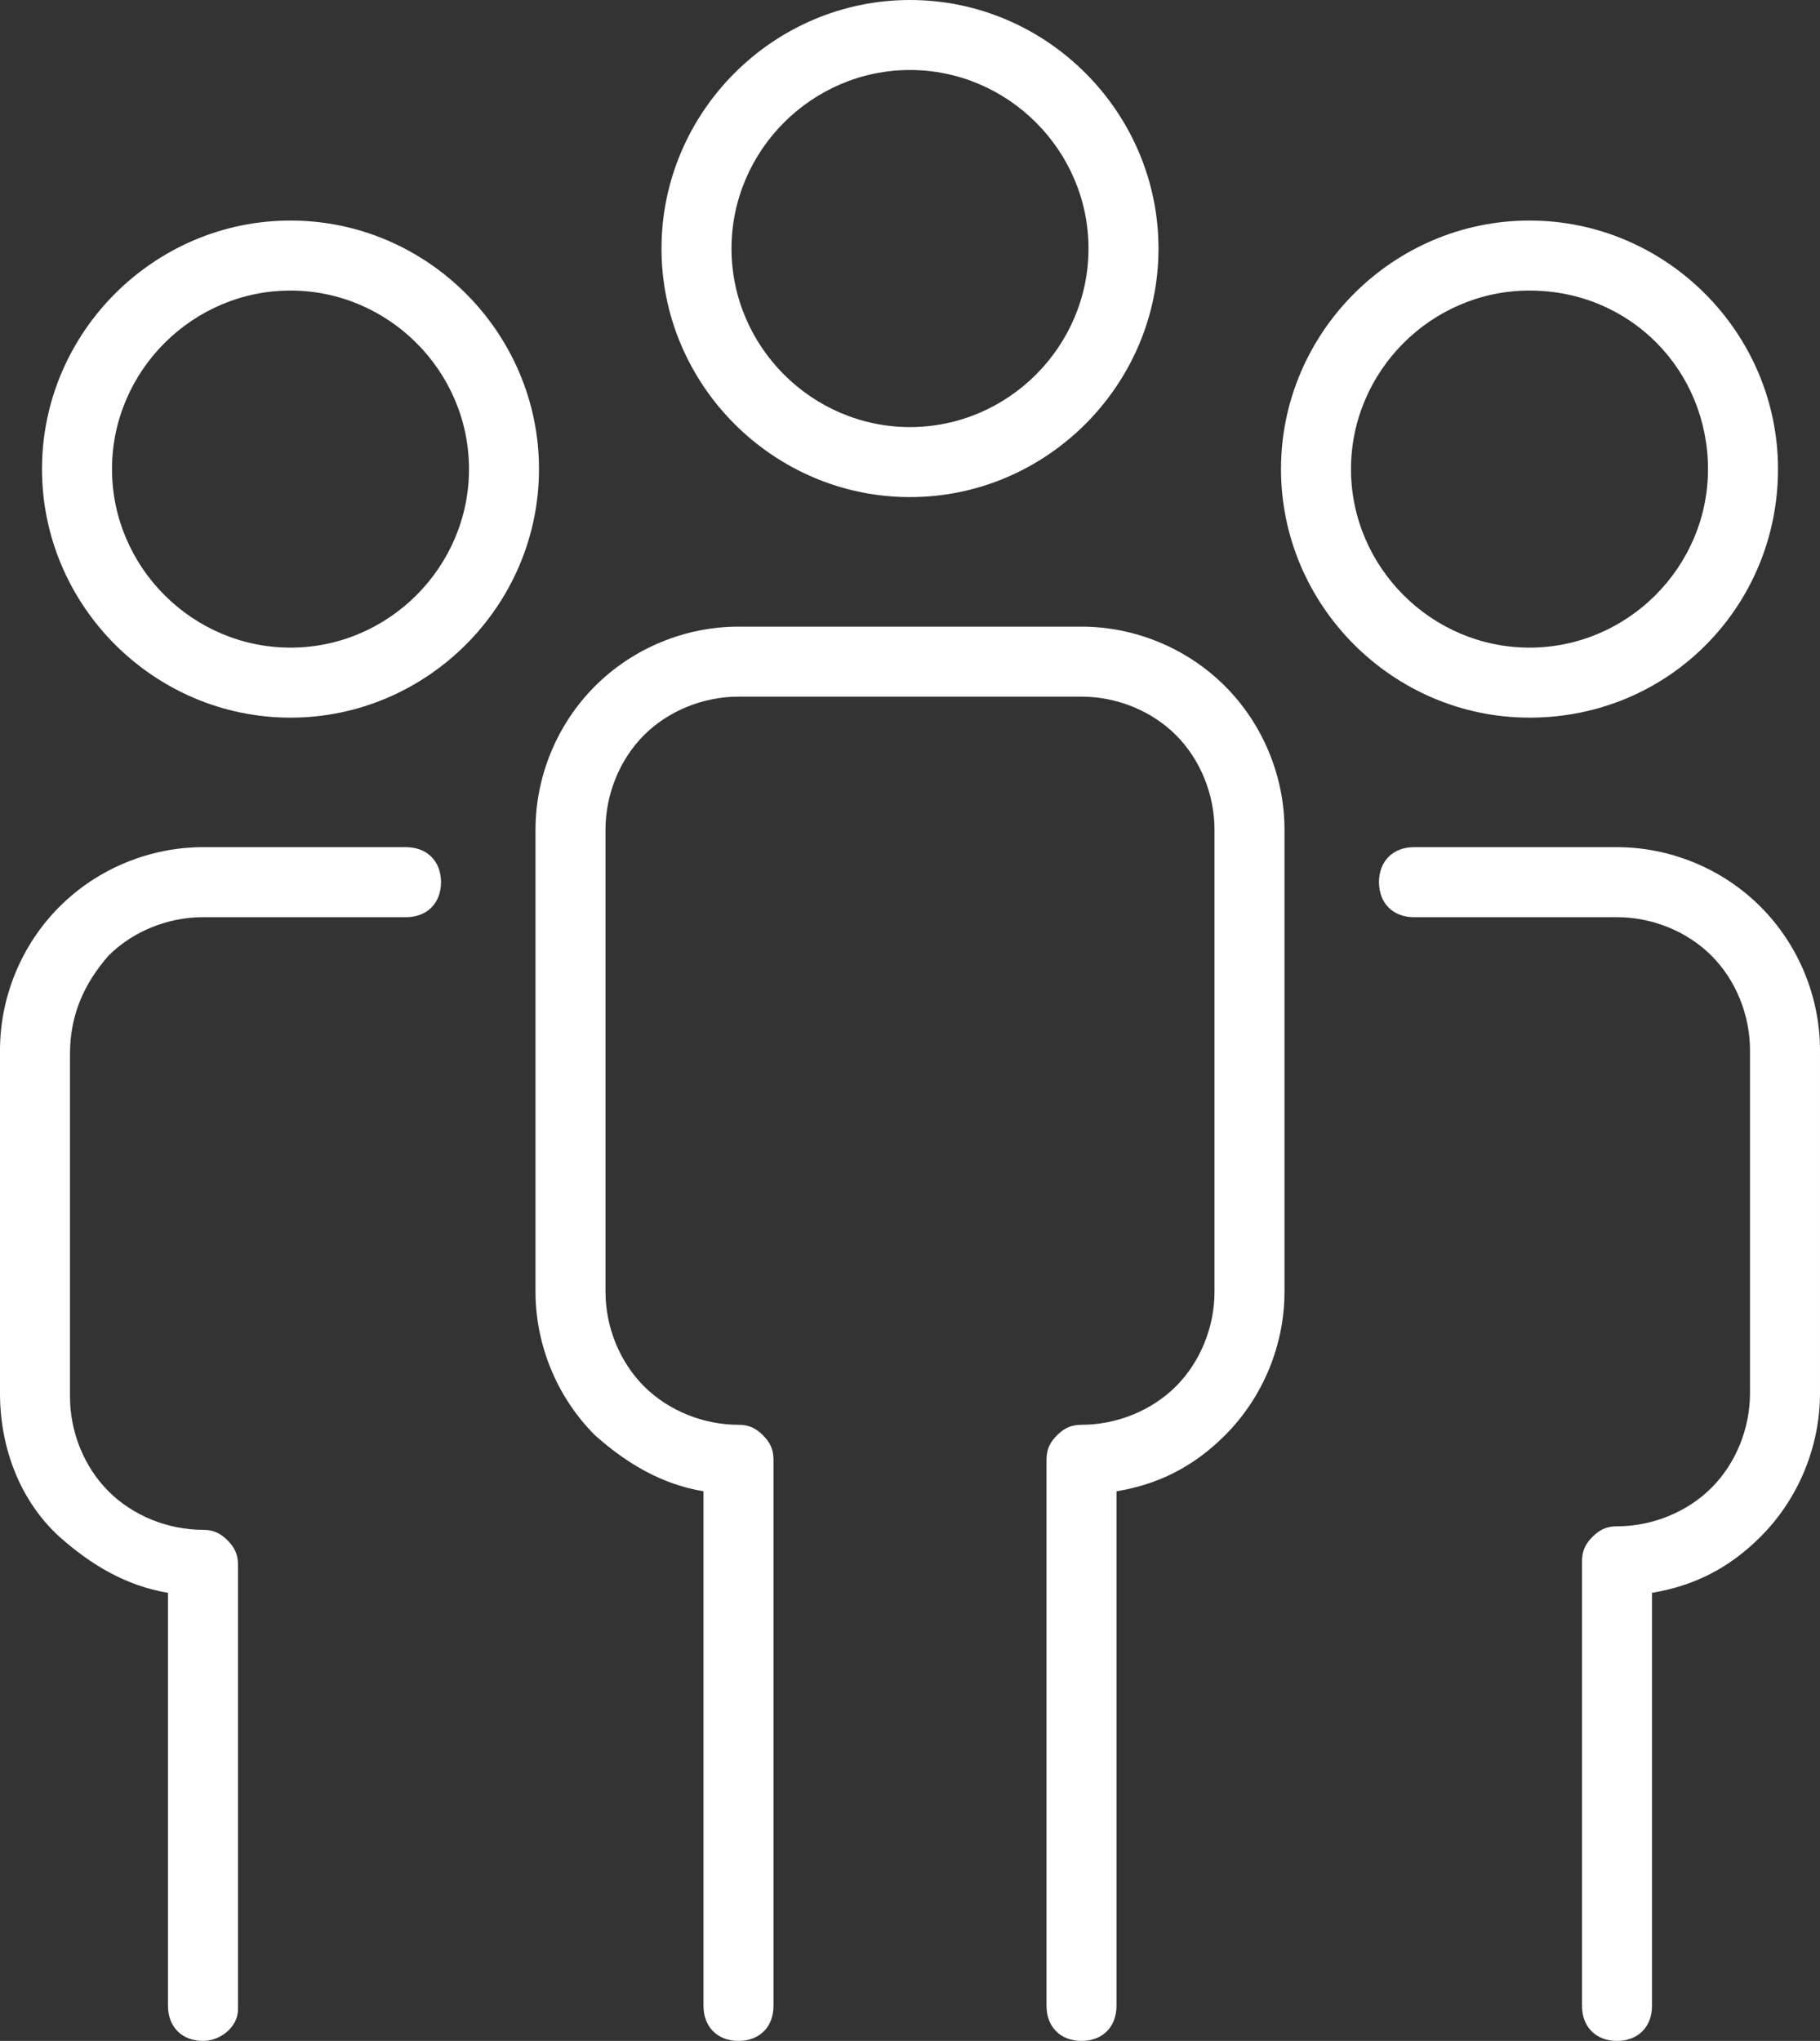 <?xml version="1.0" encoding="utf-8"?>
<!-- Generator: Adobe Illustrator 24.0.0, SVG Export Plug-In . SVG Version: 6.00 Build 0)  -->
<svg version="1.1" id="Ñëîé_1" xmlns="http://www.w3.org/2000/svg" xmlns:xlink="http://www.w3.org/1999/xlink" x="0px" y="0px"
	 viewBox="0 0 52 58.3" style="enable-background:new 0 0 52 58.3;" xml:space="preserve">
<rect x="0" y="0" width="52" height="58.3" fill="#333333" stroke="none"/>
<style type="text/css">
	.st0{fill:#FFFFFF;}
</style>
<g>
	<g>
		<path class="st0" d="M26,14.2c-3.9,0-7.1-3.2-7.1-7.1S22.1,0,26,0c3.9,0,7.1,3.2,7.1,7.1S29.9,14.2,26,14.2z M26,2
			c-2.8,0-5.1,2.3-5.1,5.1s2.3,5.1,5.1,5.1s5.1-2.3,5.1-5.1S28.8,2,26,2z"/>
		<path class="st0" d="M30.9,58.3c-0.6,0-1-0.4-1-1l0-15.6c0-0.3,0.1-0.5,0.3-0.7c0.2-0.2,0.4-0.3,0.7-0.3c1,0,2-0.4,2.7-1.1
			c0.7-0.7,1.1-1.7,1.1-2.7V23.7c0-1-0.4-2-1.1-2.7c-0.7-0.7-1.7-1.1-2.7-1.1c0,0,0,0,0,0h-9.8c-1,0-2,0.4-2.7,1.1s-1.1,1.7-1.1,2.7
			l0,13.2c0,1,0.4,2,1.1,2.7c0.7,0.7,1.7,1.1,2.7,1.1c0,0,0,0,0,0c0.3,0,0.5,0.1,0.7,0.3c0.2,0.2,0.3,0.4,0.3,0.7l0,15.6
			c0,0.6-0.4,1-1,1c0,0,0,0,0,0c-0.6,0-1-0.4-1-1l0-14.7c-1.2-0.2-2.2-0.8-3.1-1.6c-1.1-1.1-1.7-2.6-1.7-4.1l0-13.2
			c0-1.5,0.6-3,1.7-4.1c1.1-1.1,2.6-1.7,4.1-1.7h9.8c0,0,0,0,0,0c1.5,0,3,0.6,4.1,1.7c1.1,1.1,1.7,2.6,1.7,4.1v13.2
			c0,1.5-0.6,3-1.7,4.1c-0.9,0.9-1.9,1.4-3.1,1.6l0,14.7C31.9,57.9,31.5,58.3,30.9,58.3C30.9,58.3,30.9,58.3,30.9,58.3z"/>
	</g>
	<g>
		<path class="st0" d="M43.7,20.5c-3.9,0-7.1-3.2-7.1-7.1s3.2-7.1,7.1-7.1c3.9,0,7.1,3.2,7.1,7.1S47.7,20.5,43.7,20.5z M43.7,8.3
			c-2.8,0-5.1,2.3-5.1,5.1s2.3,5.1,5.1,5.1c2.8,0,5.1-2.3,5.1-5.1S46.6,8.3,43.7,8.3z"/>
		<path class="st0" d="M46.2,58.3c-0.6,0-1-0.4-1-1l0-12.7c0-0.3,0.1-0.5,0.3-0.7c0.2-0.2,0.4-0.3,0.7-0.3c1,0,2-0.4,2.7-1.1
			s1.1-1.7,1.1-2.7l0-9.8c0-1-0.4-2-1.1-2.7c-0.7-0.7-1.7-1.1-2.7-1.1c0,0,0,0,0,0h-5.8c-0.6,0-1-0.4-1-1s0.4-1,1-1h5.8c0,0,0,0,0,0
			c1.5,0,3,0.6,4.1,1.7c1.1,1.1,1.7,2.6,1.7,4.1l0,9.8c0,1.5-0.6,3-1.7,4.1c-0.9,0.9-1.9,1.4-3.1,1.6l0,11.8
			C47.2,57.9,46.8,58.3,46.2,58.3C46.2,58.3,46.2,58.3,46.2,58.3z"/>
	</g>
	<g>
		<path class="st0" d="M8.3,20.5c-3.9,0-7.1-3.2-7.1-7.1s3.2-7.1,7.1-7.1c3.9,0,7.1,3.2,7.1,7.1S12.2,20.5,8.3,20.5z M8.3,8.3
			c-2.8,0-5.1,2.3-5.1,5.1s2.3,5.1,5.1,5.1c2.8,0,5.1-2.3,5.1-5.1S11.1,8.3,8.3,8.3z"/>
		<path class="st0" d="M5.8,58.3C5.8,58.3,5.8,58.3,5.8,58.3c-0.6,0-1-0.4-1-1l0-11.8c-1.2-0.2-2.2-0.8-3.1-1.6
			C0.6,42.9,0,41.4,0,39.8l0-9.8c0-1.5,0.6-3,1.7-4.1c1.1-1.1,2.6-1.7,4.1-1.7c0,0,0,0,0,0h5.8c0.6,0,1,0.4,1,1s-0.4,1-1,1H5.8
			c0,0,0,0,0,0c-1,0-2,0.4-2.7,1.1C2.4,28.1,2,29,2,30.1l0,9.8c0,1,0.4,2,1.1,2.7c0.7,0.7,1.7,1.1,2.7,1.1c0.3,0,0.5,0.1,0.7,0.3
			c0.2,0.2,0.3,0.4,0.3,0.7l0,12.7C6.8,57.9,6.3,58.3,5.8,58.3z"/>
	</g>
</g>
</svg>
